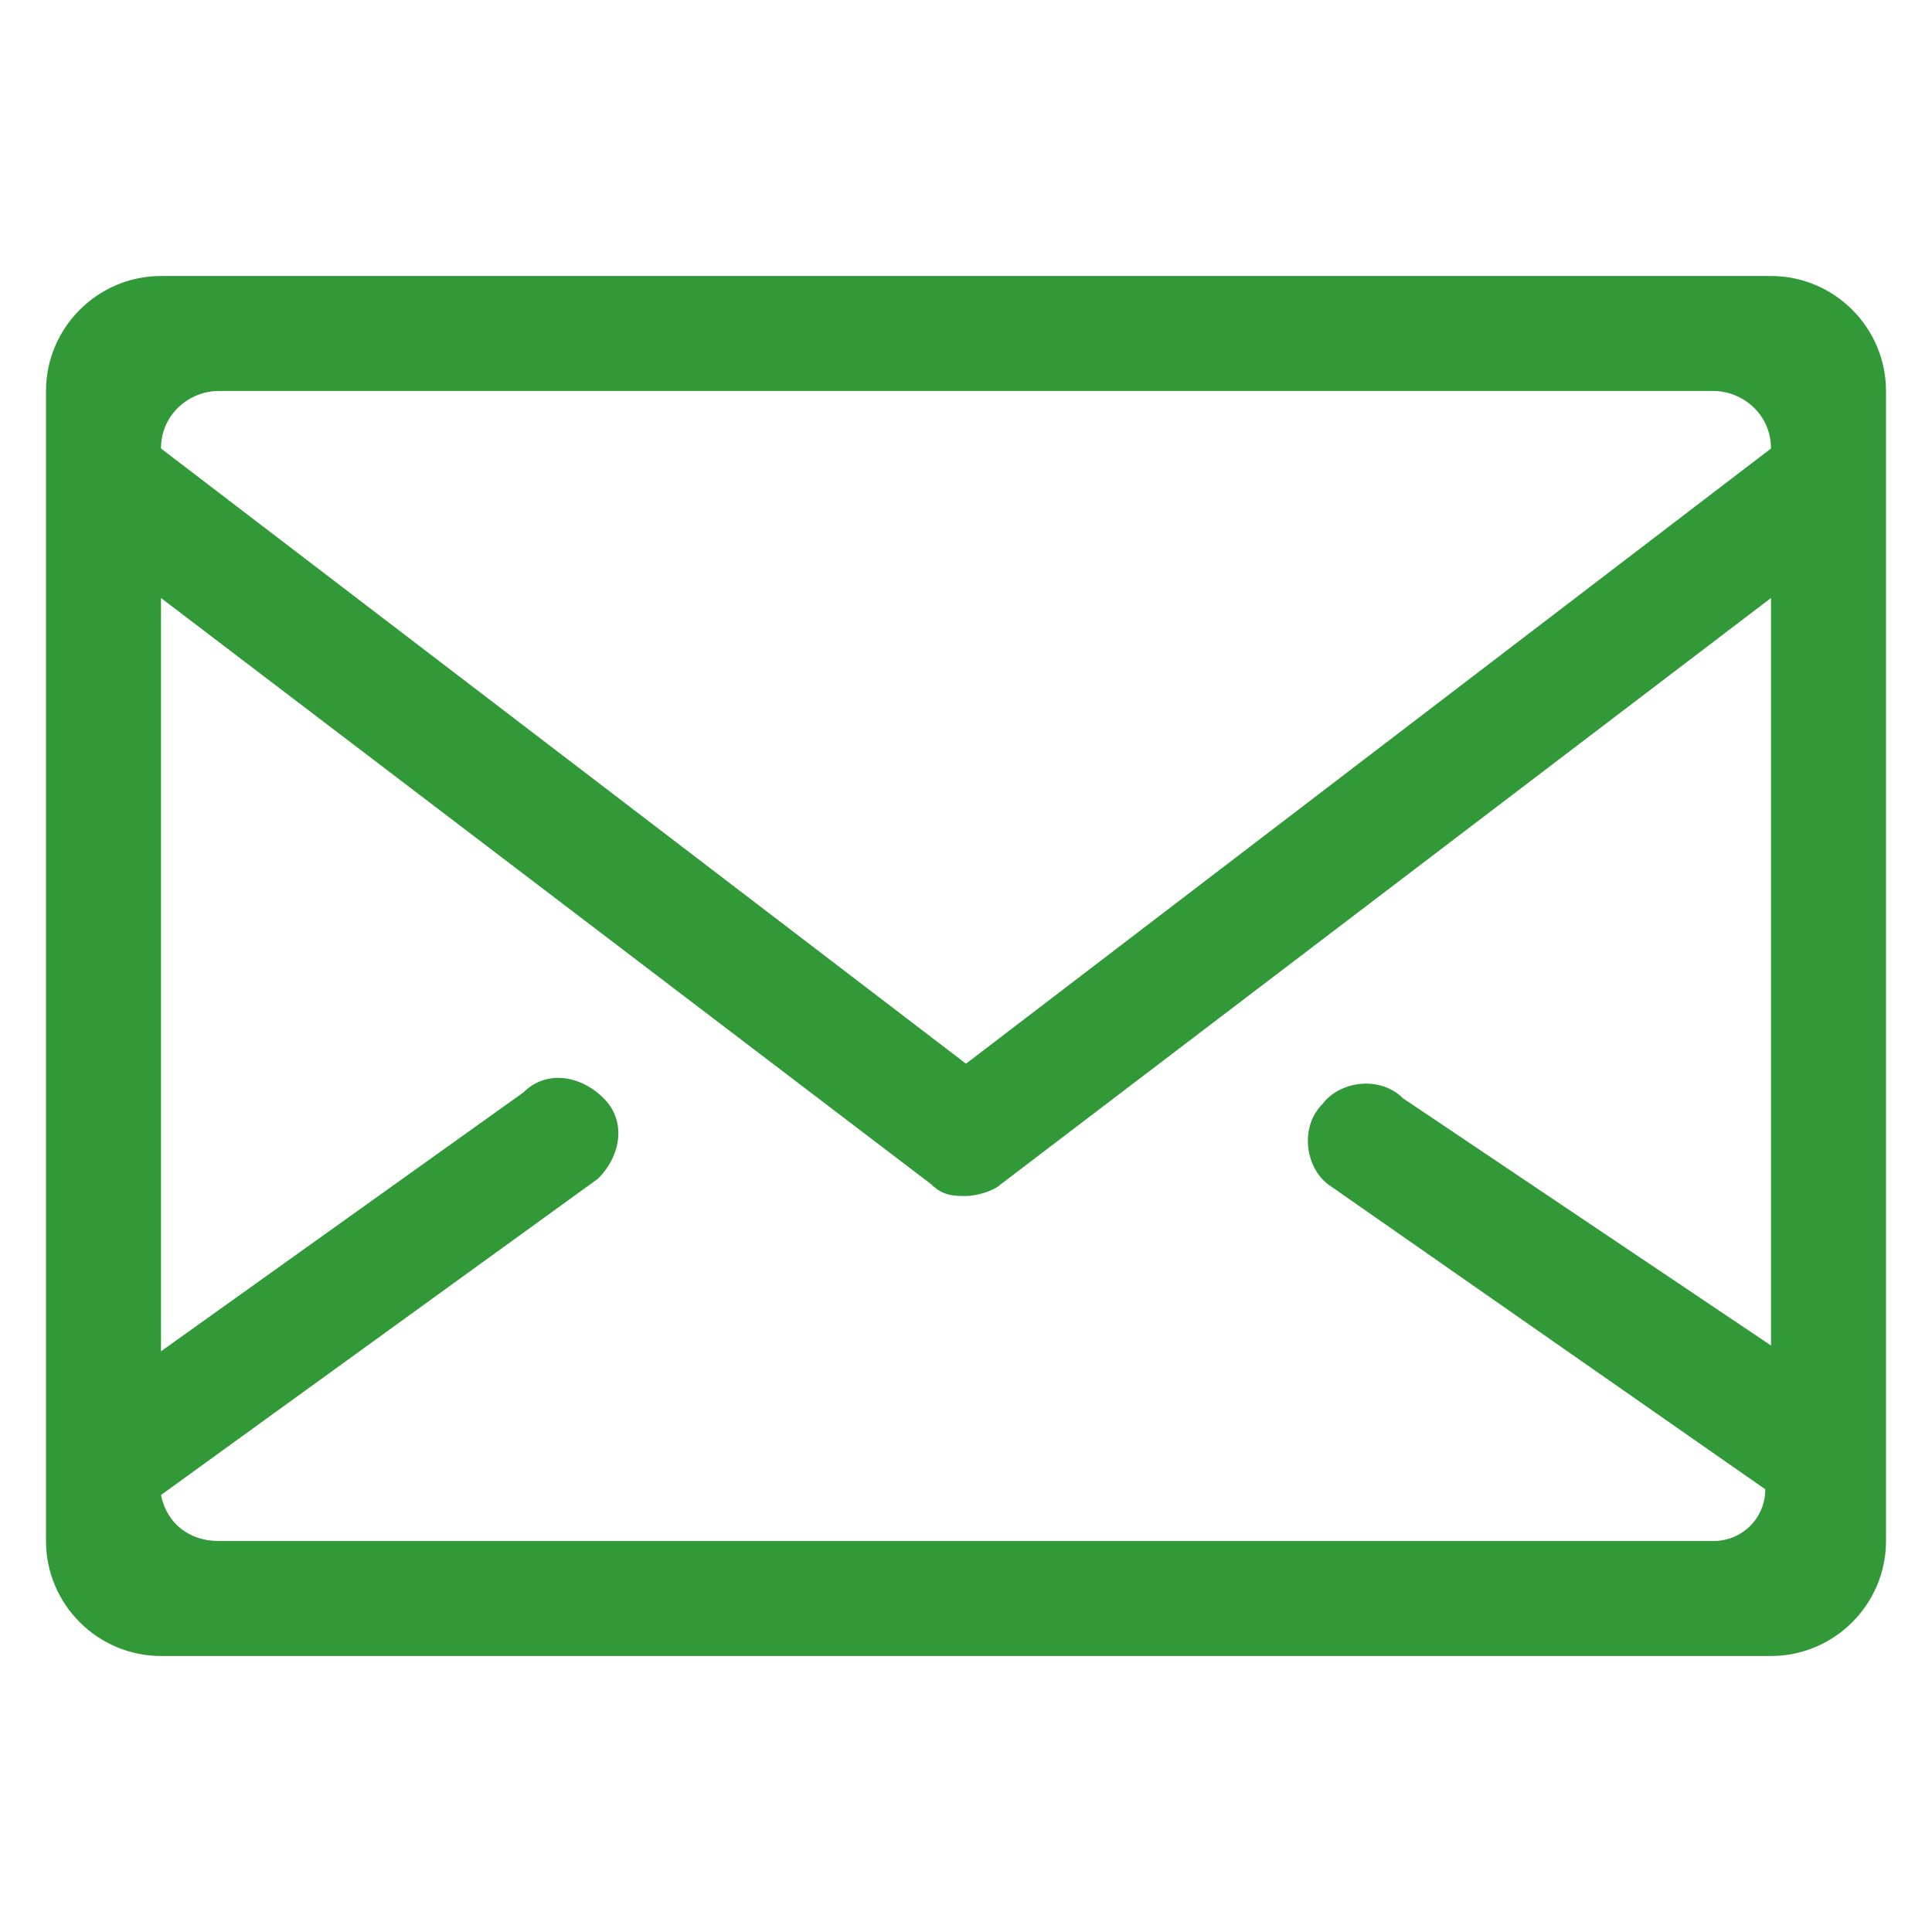 <svg width="21" height="21" viewBox="0 0 21 21" fill="none" xmlns="http://www.w3.org/2000/svg">
<g clip-path="url(#clip0)">
<path d="M19.25 3H1.75C1.062 3 0.5 3.562 0.5 4.25V16.75C0.5 17.438 1.062 18 1.75 18H19.25C19.938 18 20.5 17.438 20.5 16.75V4.25C20.5 3.562 19.938 3 19.25 3ZM2.375 4.25H18.625C18.938 4.25 19.25 4.5 19.25 4.875L10.5 11.562L1.75 4.875C1.75 4.5 2.062 4.25 2.375 4.25ZM18.625 16.75H2.375C2.062 16.75 1.812 16.562 1.75 16.25L6.5 12.812C6.75 12.562 6.812 12.188 6.562 11.938C6.312 11.688 5.938 11.625 5.688 11.875L1.75 14.688V6.5L10.125 12.875C10.25 13 10.375 13 10.5 13C10.625 13 10.812 12.938 10.875 12.875L19.25 6.5V14.625L15.25 11.938C15 11.688 14.562 11.75 14.375 12C14.125 12.25 14.188 12.688 14.438 12.875L19.188 16.188C19.188 16.5 18.938 16.75 18.625 16.75Z" fill="#329939"/>
</g>
<defs>
<clipPath id="clip0">
<rect width="20" height="20" fill="white" transform="translate(0.5 0.5)"/>
</clipPath>
</defs>
</svg>
